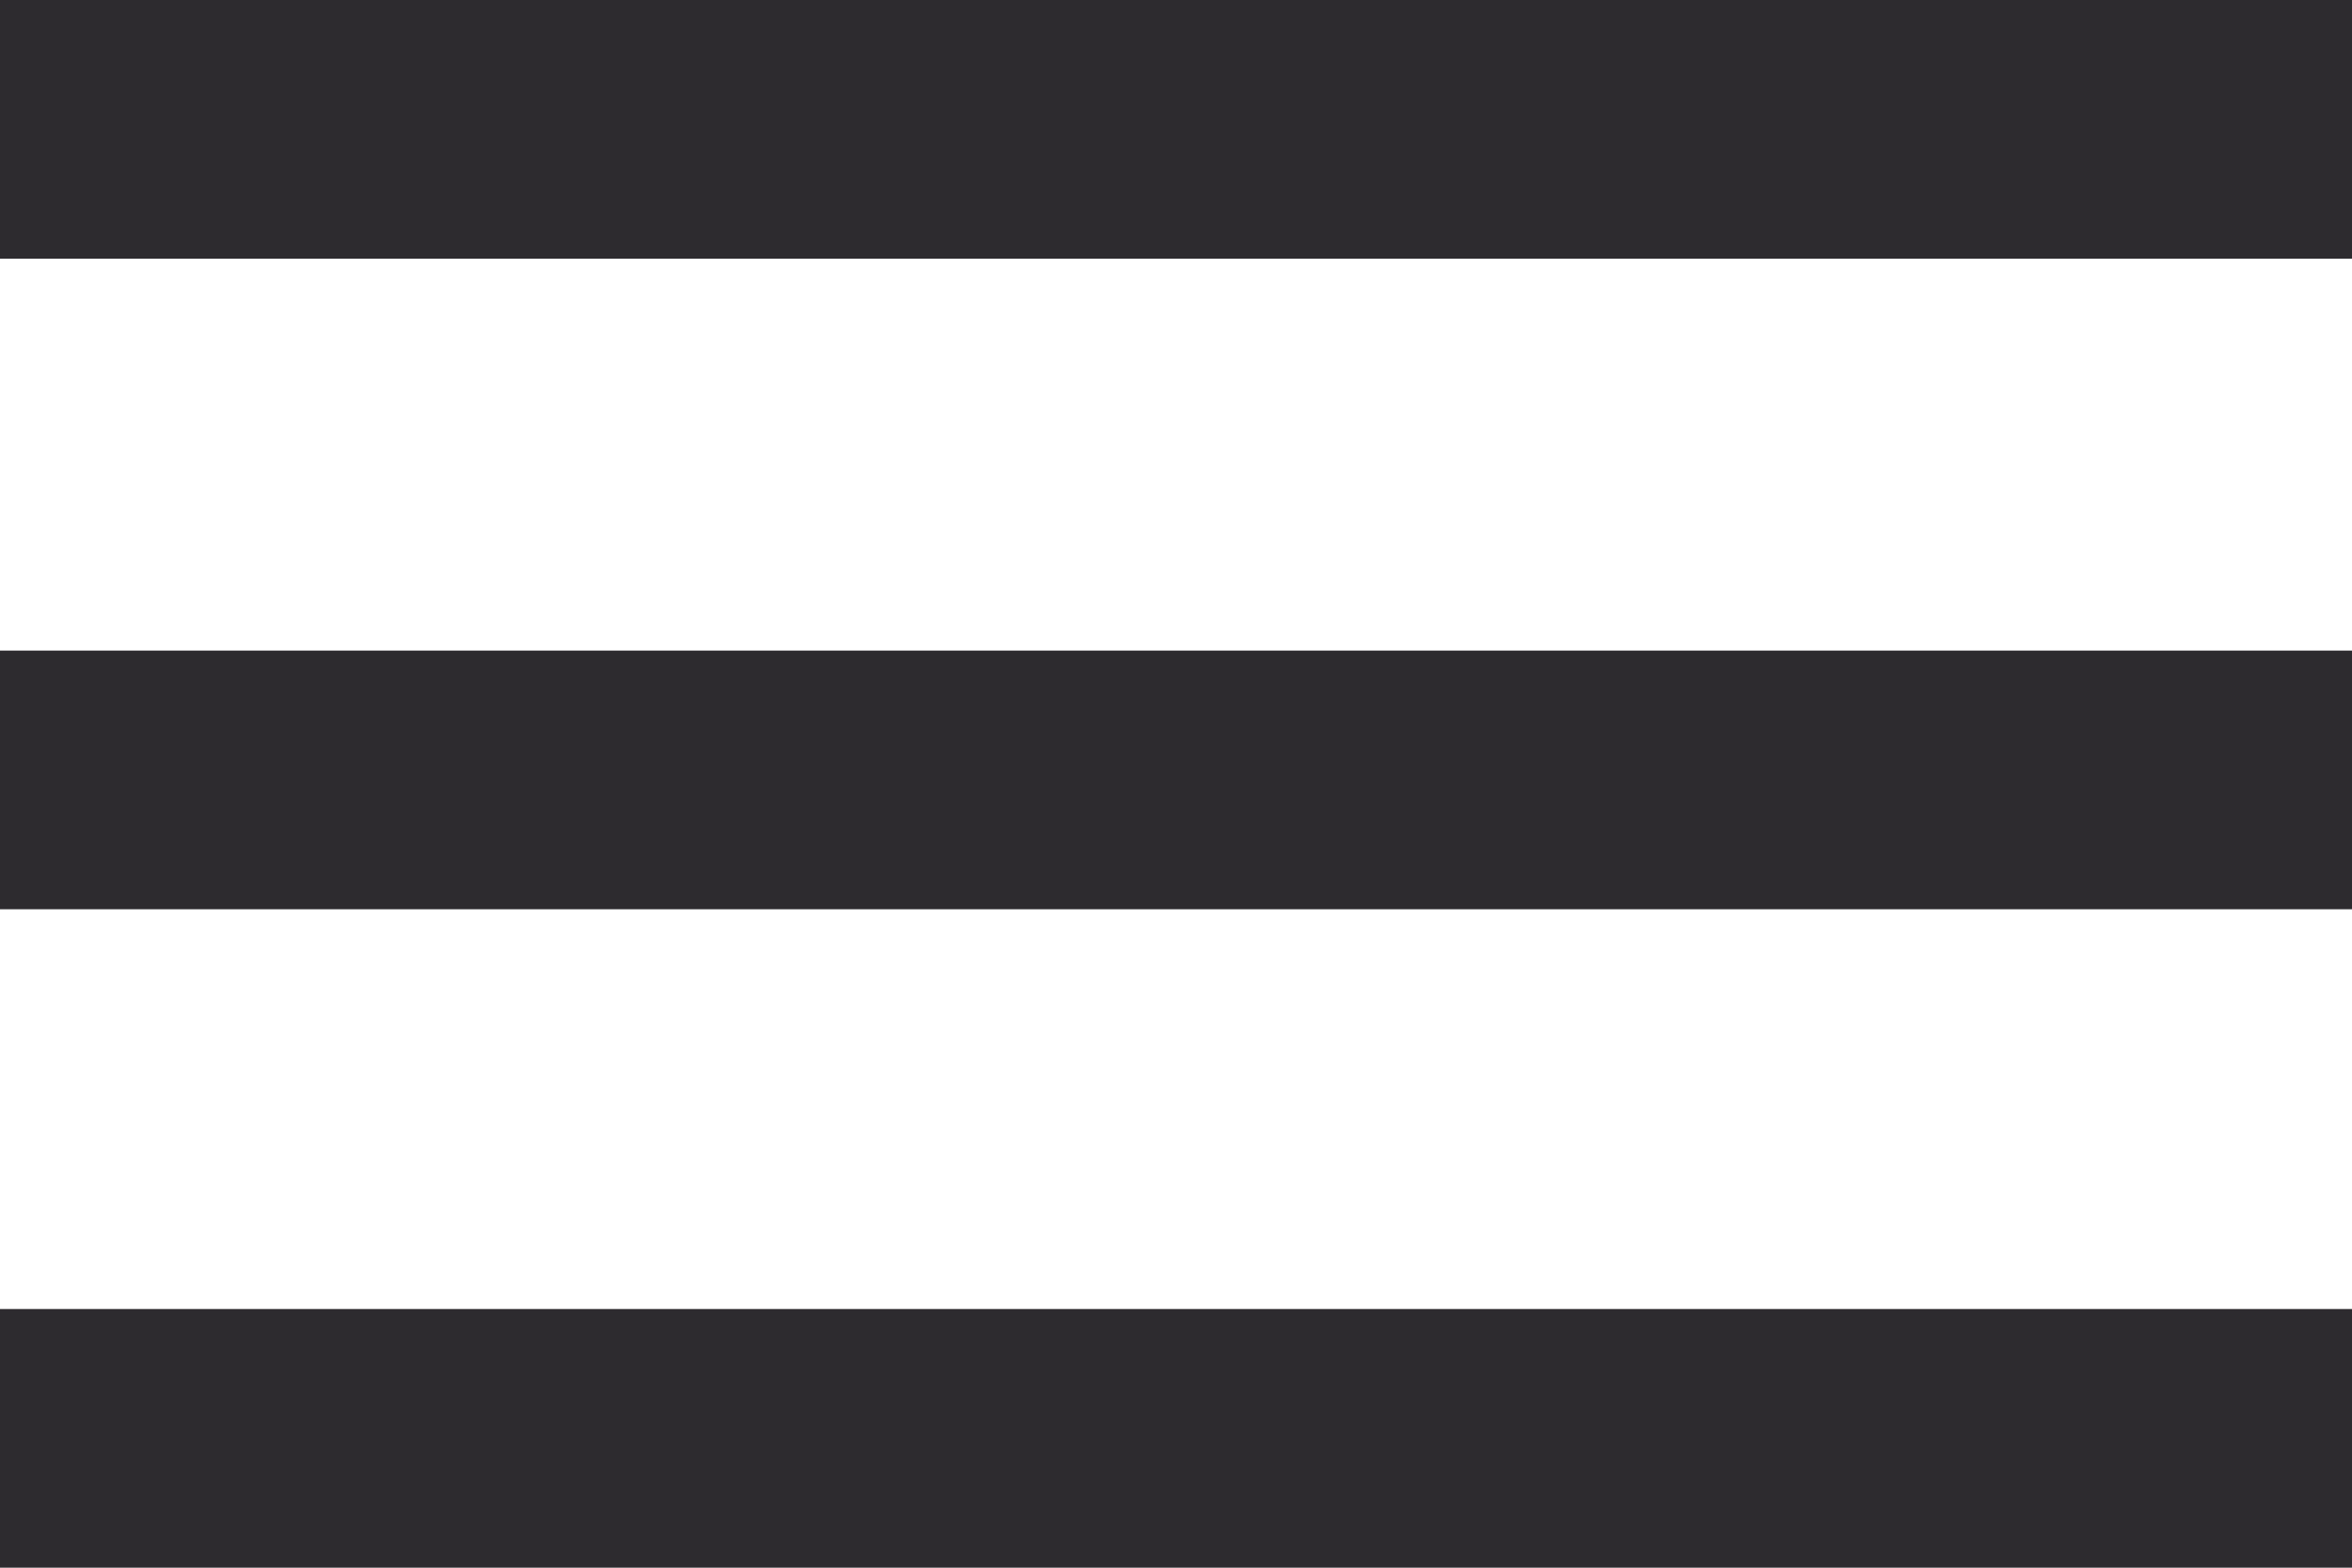 <?xml version="1.0" encoding="utf-8"?>
<!-- Generator: Adobe Illustrator 24.3.0, SVG Export Plug-In . SVG Version: 6.00 Build 0)  -->
<svg version="1.1" id="Calque_1" xmlns="http://www.w3.org/2000/svg" xmlns:xlink="http://www.w3.org/1999/xlink" x="0px" y="0px"
	 viewBox="0 0 30 20" style="enable-background:new 0 0 30 20;" xml:space="preserve">
<style type="text/css">
	.st0{fill:#2d2b2f;}
</style>
<g>
	<g>
		<g>
			<rect y="16.7" class="st0" width="30" height="3.3"/>
			<rect y="8.3" class="st0" width="30" height="3.3"/>
			<rect class="st0" width="30" height="3.3"/>
		</g>
	</g>
</g>
</svg>

